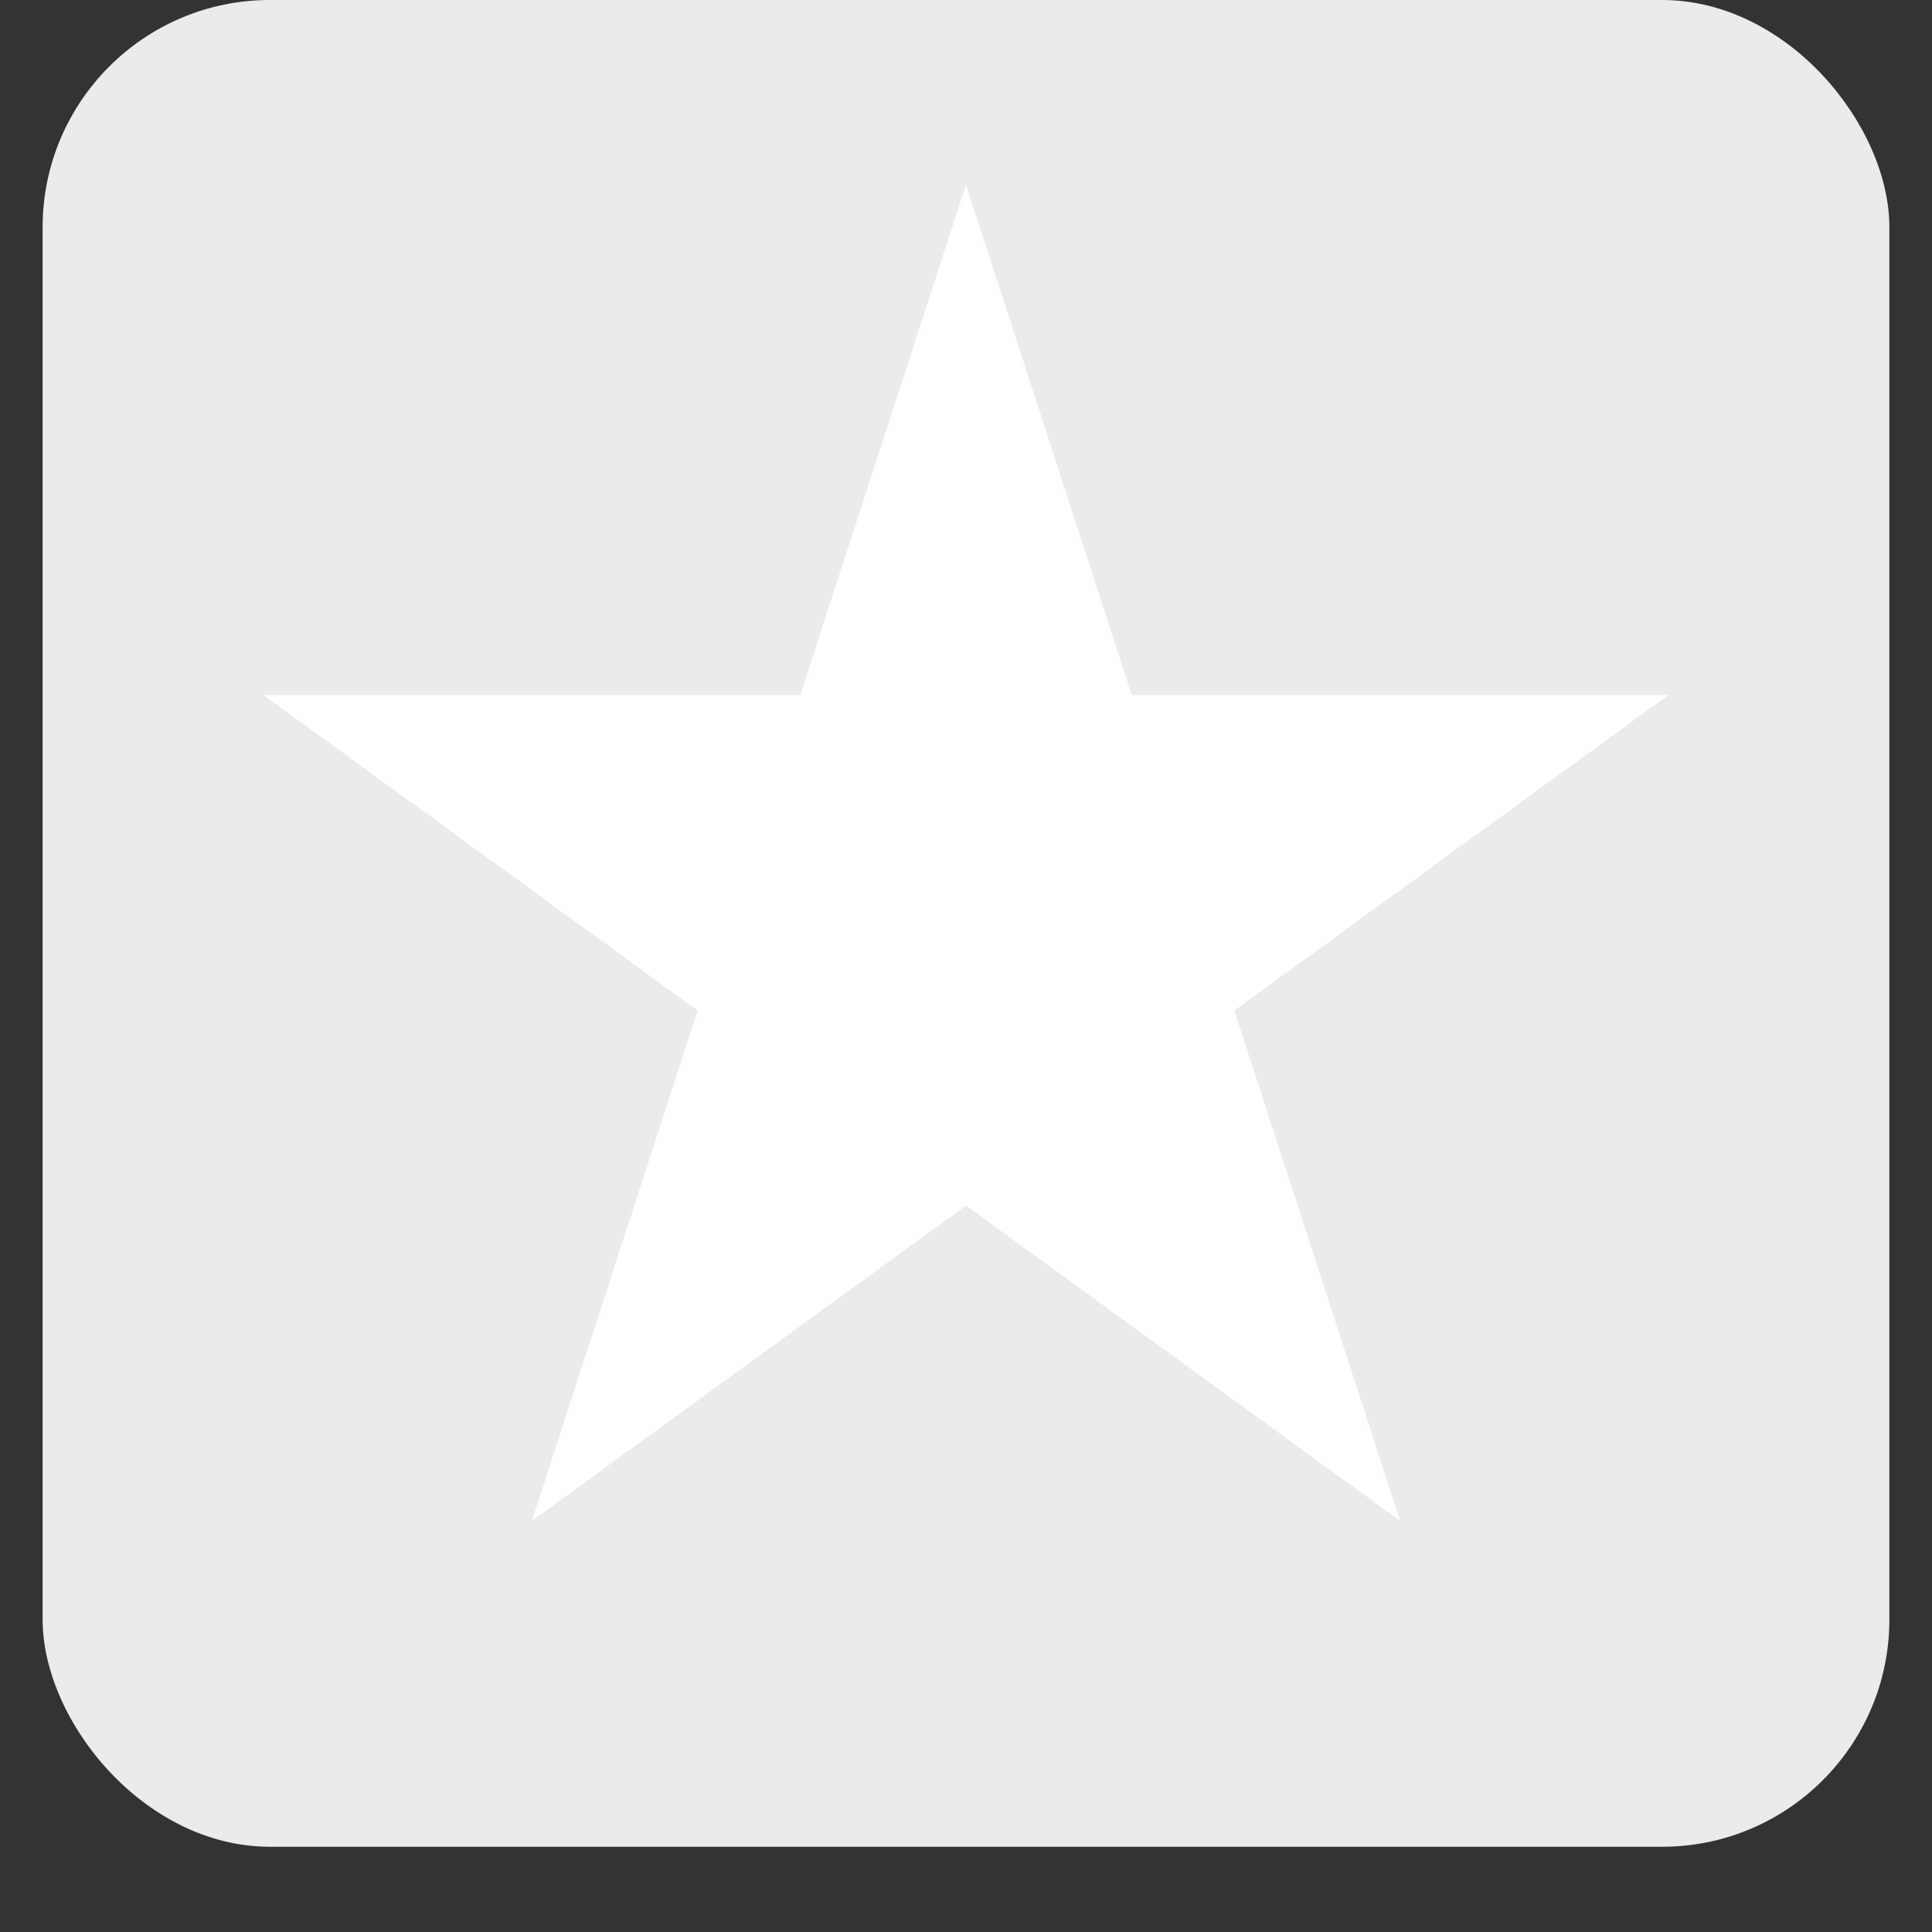 <?xml version="1.0" encoding="UTF-8"?>
<svg xmlns="http://www.w3.org/2000/svg" width="17" height="17" viewBox="0 0 17 17" fill="none">
  <rect x="0" y="0" width="17" height="17" fill="#333333" stroke="none"/>
  <rect x="0.375" width="16.25" height="16.25" rx="2" fill="#ECEAEA"></rect>
  <path d="M8.5 1.625L9.959 6.116H14.682L10.861 8.892L12.321 13.384L8.5 10.608L4.679 13.384L6.139 8.892L2.318 6.116H7.041L8.5 1.625Z" fill="white"></path>
</svg>
